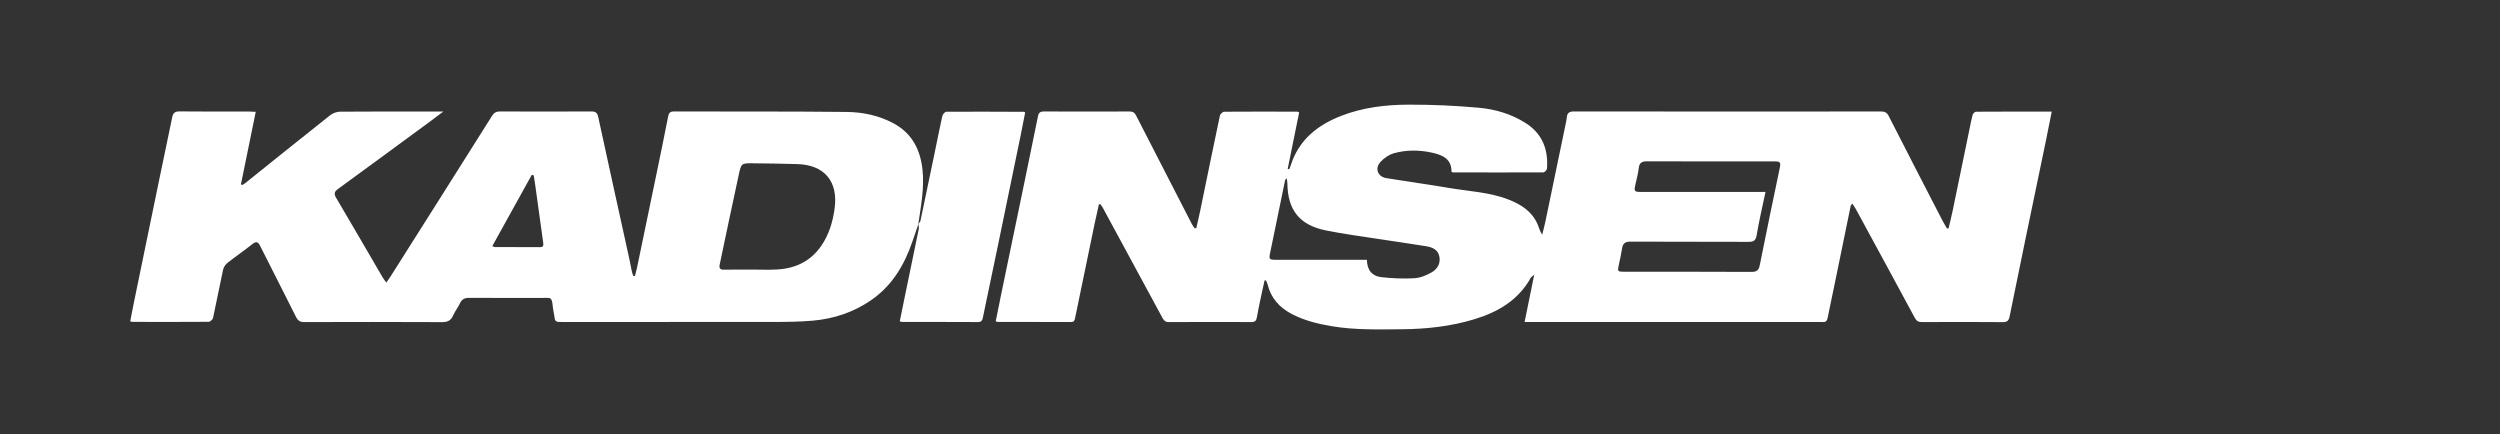 <?xml version="1.0" encoding="utf-8"?>
<!-- Generator: Adobe Illustrator 16.0.0, SVG Export Plug-In . SVG Version: 6.00 Build 0)  -->
<!DOCTYPE svg PUBLIC "-//W3C//DTD SVG 1.1//EN" "http://www.w3.org/Graphics/SVG/1.1/DTD/svg11.dtd">
<svg version="1.1" id="Layer_1" xmlns="http://www.w3.org/2000/svg" xmlns:xlink="http://www.w3.org/1999/xlink" x="0px" y="0px"
	 width="288px" height="50px" viewBox="0 0 288 50" enable-background="new 0 0 288 50" xml:space="preserve">
<rect x="0" y="0" width="288" height="50" fill="#333333" stroke="none"/>
<g>
	<path fill-rule="evenodd" clip-rule="evenodd" fill="#FFFFFF" d="M126.593,23.536c-0.168,0.761-0.345,1.522-0.504,2.286
		c-0.748,3.592-1.494,7.184-2.231,10.778c-0.057,0.279-0.093,0.499-0.464,0.497c-2.825-0.011-5.649-0.009-8.474-0.014
		c-0.056,0-0.112-0.04-0.213-0.079c0.232-1.148,0.461-2.297,0.699-3.444c0.893-4.309,1.79-8.616,2.682-12.923
		c0.502-2.423,1.004-4.846,1.493-7.271c0.079-0.388,0.263-0.526,0.664-0.524c3.292,0.013,6.585,0.013,9.877,0.001
		c0.375-0.001,0.58,0.122,0.754,0.462c2.134,4.178,4.283,8.349,6.432,12.519c0.085,0.167,0.208,0.318,0.313,0.475
		c0.064-0.004,0.127-0.009,0.19-0.013c0.143-0.633,0.298-1.263,0.429-1.897c0.761-3.692,1.512-7.387,2.293-11.076
		c0.039-0.181,0.328-0.441,0.501-0.442c2.805-0.024,5.608-0.012,8.413-0.006c0.037,0,0.073,0.027,0.217,0.082
		c-0.438,2.156-0.881,4.332-1.323,6.508c0.062,0.015,0.123,0.03,0.185,0.044c0.058-0.156,0.123-0.31,0.173-0.469
		c0.93-2.913,3.058-4.61,5.791-5.678c2.515-0.981,5.164-1.291,7.823-1.296c2.695-0.006,5.399,0.115,8.084,0.36
		c1.877,0.171,3.704,0.714,5.337,1.747c1.943,1.229,2.643,3.05,2.479,5.262c-0.012,0.16-0.272,0.431-0.419,0.432
		c-3.475,0.019-6.949,0.008-10.425,0c-0.036,0-0.073-0.03-0.155-0.066c0.021-1.537-1.104-1.962-2.325-2.221
		c-1.424-0.301-2.877-0.311-4.276,0.075c-0.587,0.161-1.186,0.564-1.594,1.023c-0.675,0.757-0.295,1.695,0.701,1.858
		c2.399,0.393,4.812,0.714,7.209,1.126c2.313,0.396,4.692,0.48,6.906,1.357c1.391,0.55,2.618,1.328,3.264,2.761
		c0.178,0.398,0.273,0.832,0.562,1.269c0.12-0.488,0.255-0.975,0.358-1.468c0.813-3.889,1.615-7.779,2.423-11.669
		c0.024-0.119,0.042-0.241,0.053-0.361c0.039-0.511,0.264-0.704,0.819-0.704c11.788,0.018,23.576,0.016,35.364,0.005
		c0.436,0,0.688,0.109,0.899,0.522c2.047,4.018,4.117,8.023,6.184,12.03c0.163,0.316,0.354,0.618,0.531,0.926
		c0.061-0.002,0.122-0.004,0.184-0.007c0.164-0.713,0.343-1.423,0.492-2.139c0.639-3.077,1.269-6.155,1.903-9.231
		c0.119-0.576,0.222-1.155,0.379-1.72c0.039-0.146,0.248-0.352,0.382-0.353c2.881-0.02,5.763-0.015,8.727-0.015
		c-0.225,1.13-0.431,2.196-0.651,3.26c-0.789,3.811-1.588,7.62-2.376,11.432c-0.616,2.979-1.224,5.958-1.831,8.938
		c-0.087,0.423-0.264,0.629-0.765,0.624c-3.109-0.027-6.219-0.02-9.329-0.006c-0.394,0.002-0.62-0.114-0.813-0.473
		c-2.254-4.184-4.525-8.358-6.795-12.534c-0.111-0.203-0.249-0.391-0.41-0.641c-0.103,0.134-0.175,0.186-0.188,0.25
		c-0.605,2.939-1.205,5.878-1.809,8.817c-0.281,1.369-0.57,2.737-0.851,4.108c-0.067,0.325-0.226,0.509-0.582,0.466
		c-0.121-0.015-0.244-0.001-0.365-0.001c-11.057,0-22.113,0-33.169,0c-0.24,0-0.481,0-0.793,0c0.368-1.811,0.722-3.545,1.11-5.444
		c-0.216,0.185-0.34,0.244-0.395,0.342c-1.436,2.592-3.783,3.958-6.505,4.783c-2.718,0.824-5.521,1.131-8.353,1.152
		c-2.679,0.022-5.362,0.098-8.023-0.343c-1.631-0.271-3.222-0.656-4.693-1.434c-1.396-0.738-2.369-1.826-2.746-3.394
		c-0.037-0.161-0.129-0.31-0.195-0.463c-0.051,0.005-0.104,0.009-0.154,0.013c-0.127,0.581-0.262,1.161-0.383,1.742
		c-0.175,0.834-0.361,1.665-0.502,2.505c-0.067,0.395-0.224,0.548-0.634,0.546c-3.17-0.013-6.34-0.015-9.512,0.003
		c-0.396,0.001-0.567-0.177-0.736-0.491c-2.286-4.236-4.581-8.468-6.877-12.697c-0.074-0.138-0.173-0.26-0.261-0.39
		C126.714,23.529,126.653,23.533,126.593,23.536z M203.386,22.111c-0.365,1.745-0.75,3.361-1.023,4.995
		c-0.108,0.646-0.377,0.757-0.953,0.755c-4.531-0.021-9.063,0-13.593-0.025c-0.624-0.003-0.875,0.229-0.96,0.809
		c-0.091,0.621-0.236,1.235-0.368,1.849c-0.165,0.775-0.146,0.81,0.622,0.811c4.897,0.003,9.794-0.011,14.691,0.017
		c0.609,0.005,0.815-0.24,0.922-0.77c0.765-3.775,1.528-7.551,2.328-11.318c0.118-0.559-0.1-0.644-0.541-0.642
		c-0.771,0.003-1.545,0-2.316,0c-4.146,0-8.292,0.008-12.437-0.01c-0.584-0.002-0.906,0.141-0.975,0.78
		c-0.067,0.622-0.236,1.233-0.375,1.847c-0.192,0.853-0.157,0.904,0.714,0.904c4.471,0.001,8.941,0,13.411,0
		C202.774,22.111,203.015,22.111,203.386,22.111z M157.468,29.928c0.011,1.176,0.595,1.881,1.652,2
		c1.259,0.139,2.543,0.199,3.806,0.124c0.693-0.041,1.422-0.336,2.029-0.693c0.625-0.367,1.021-1.014,0.858-1.813
		c-0.164-0.813-0.831-1.067-1.533-1.183c-1.821-0.297-3.648-0.549-5.471-0.832c-2.022-0.314-4.056-0.579-6.061-0.984
		c-3.034-0.613-4.396-2.332-4.442-5.405c-0.004-0.2-0.046-0.399-0.069-0.598c-0.157,0.103-0.189,0.194-0.208,0.288
		c-0.572,2.779-1.139,5.561-1.718,8.339c-0.138,0.655-0.081,0.755,0.583,0.756c2.378,0.002,4.755,0.001,7.133,0.001
		C155.144,29.928,156.26,29.928,157.468,29.928z"/>
	<path fill-rule="evenodd" clip-rule="evenodd" fill="#FFFFFF" d="M105.803,25.801c-0.234,0.684-0.466,1.368-0.703,2.051
		c-0.928,2.688-2.326,5.046-4.719,6.708c-2.035,1.411-4.312,2.165-6.755,2.38c-1.473,0.129-2.959,0.145-4.44,0.147
		c-8.128,0.013-16.257,0.007-24.385,0.006c-0.857,0-0.854-0.002-0.97-0.862c-0.035-0.261-0.113-0.518-0.137-0.778
		c-0.12-1.358-0.226-1.122-1.345-1.128c-2.763-0.011-5.527,0.007-8.291-0.013c-0.507-0.004-0.836,0.134-1.061,0.61
		c-0.232,0.494-0.584,0.934-0.805,1.432c-0.258,0.581-0.633,0.758-1.269,0.755c-5.284-0.027-10.566-0.021-15.85-0.006
		c-0.491,0.002-0.748-0.143-0.974-0.598c-1.354-2.729-2.761-5.431-4.12-8.157c-0.27-0.54-0.481-0.566-0.937-0.204
		c-0.937,0.746-1.931,1.422-2.87,2.165c-0.228,0.181-0.416,0.499-0.478,0.785c-0.4,1.843-0.75,3.696-1.154,5.537
		c-0.039,0.182-0.329,0.439-0.503,0.441c-2.926,0.023-5.852,0.015-8.778,0.009c-0.058,0-0.116-0.027-0.258-0.065
		c0.15-0.767,0.293-1.533,0.45-2.296c0.915-4.448,1.831-8.897,2.751-13.344c0.542-2.621,1.101-5.239,1.635-7.861
		c0.101-0.494,0.308-0.688,0.85-0.682c2.682,0.031,5.365,0.014,8.047,0.016c0.216,0,0.433,0.019,0.727,0.034
		c-0.578,2.83-1.143,5.591-1.706,8.351c0.051,0.026,0.102,0.053,0.153,0.079c0.125-0.08,0.259-0.149,0.374-0.242
		c3.25-2.604,6.493-5.218,9.759-7.802c0.303-0.239,0.757-0.401,1.144-0.404c3.719-0.029,7.438-0.018,11.157-0.018
		c0.18,0,0.361,0,0.734,0c-0.579,0.435-1.014,0.77-1.457,1.095c-3.553,2.609-7.103,5.223-10.667,7.816
		c-0.432,0.313-0.51,0.556-0.226,1.036c1.8,3.041,3.568,6.102,5.35,9.154c0.107,0.184,0.244,0.349,0.426,0.604
		c0.194-0.276,0.336-0.464,0.462-0.661c3.911-6.18,7.826-12.357,11.72-18.546c0.242-0.384,0.5-0.507,0.932-0.505
		c3.495,0.013,6.99,0.016,10.486-0.002c0.49-0.002,0.703,0.128,0.814,0.642c1.164,5.389,2.359,10.772,3.542,16.157
		c0.122,0.555,0.22,1.114,0.34,1.669c0.035,0.163,0.102,0.317,0.155,0.477c0.063,0.002,0.128,0.003,0.192,0.005
		c0.083-0.328,0.178-0.655,0.247-0.988c0.761-3.65,1.519-7.301,2.273-10.954c0.443-2.143,0.89-4.286,1.306-6.435
		c0.083-0.425,0.25-0.572,0.679-0.57c6.625,0.018,13.25-0.017,19.874,0.055c1.865,0.02,3.71,0.399,5.397,1.304
		c2.155,1.155,3.115,3.055,3.356,5.392c0.217,2.103-0.191,4.162-0.488,6.227L105.803,25.801z M86.566,31.061
		c0-0.002,0-0.005,0-0.007c0.995,0,1.993,0.049,2.984-0.01c2.097-0.124,3.834-0.951,5.06-2.724c0.887-1.284,1.315-2.734,1.532-4.252
		c0.448-3.144-1.14-5.064-4.268-5.163c-1.702-0.055-3.407-0.075-5.11-0.093c-1.331-0.015-1.37-0.011-1.646,1.26
		c-0.755,3.464-1.474,6.936-2.209,10.404c-0.088,0.414,0.037,0.601,0.489,0.592C84.454,31.048,85.51,31.061,86.566,31.061z
		 M61.485,20.205c-0.075-0.021-0.149-0.043-0.224-0.065c-1.512,2.729-3.023,5.458-4.552,8.218c0.202,0.066,0.259,0.101,0.316,0.101
		c1.724,0.006,3.446,0.007,5.17,0.015c0.359,0.002,0.436-0.149,0.386-0.495c-0.321-2.243-0.623-4.489-0.933-6.734
		C61.601,20.897,61.539,20.552,61.485,20.205z"/>
	<path fill-rule="evenodd" clip-rule="evenodd" fill="#FFFFFF" d="M105.789,25.819c0.086-0.131,0.221-0.251,0.251-0.394
		c0.554-2.613,1.096-5.228,1.637-7.842c0.292-1.409,0.563-2.821,0.881-4.224c0.044-0.194,0.305-0.486,0.467-0.486
		c2.984-0.02,5.969-0.002,8.953,0.01c0.017,0,0.034,0.021,0.12,0.08c-0.163,0.829-0.325,1.694-0.503,2.555
		c-0.849,4.126-1.699,8.253-2.554,12.379c-0.6,2.896-1.207,5.79-1.813,8.685c-0.061,0.29-0.148,0.52-0.54,0.519
		c-2.904-0.016-5.808-0.011-8.712-0.014c-0.079,0-0.156-0.028-0.326-0.061c0.188-0.92,0.369-1.821,0.556-2.723
		c0.545-2.637,1.097-5.273,1.634-7.913c0.038-0.188-0.021-0.394-0.037-0.591C105.803,25.801,105.789,25.819,105.789,25.819z"/>
</g>
</svg>
